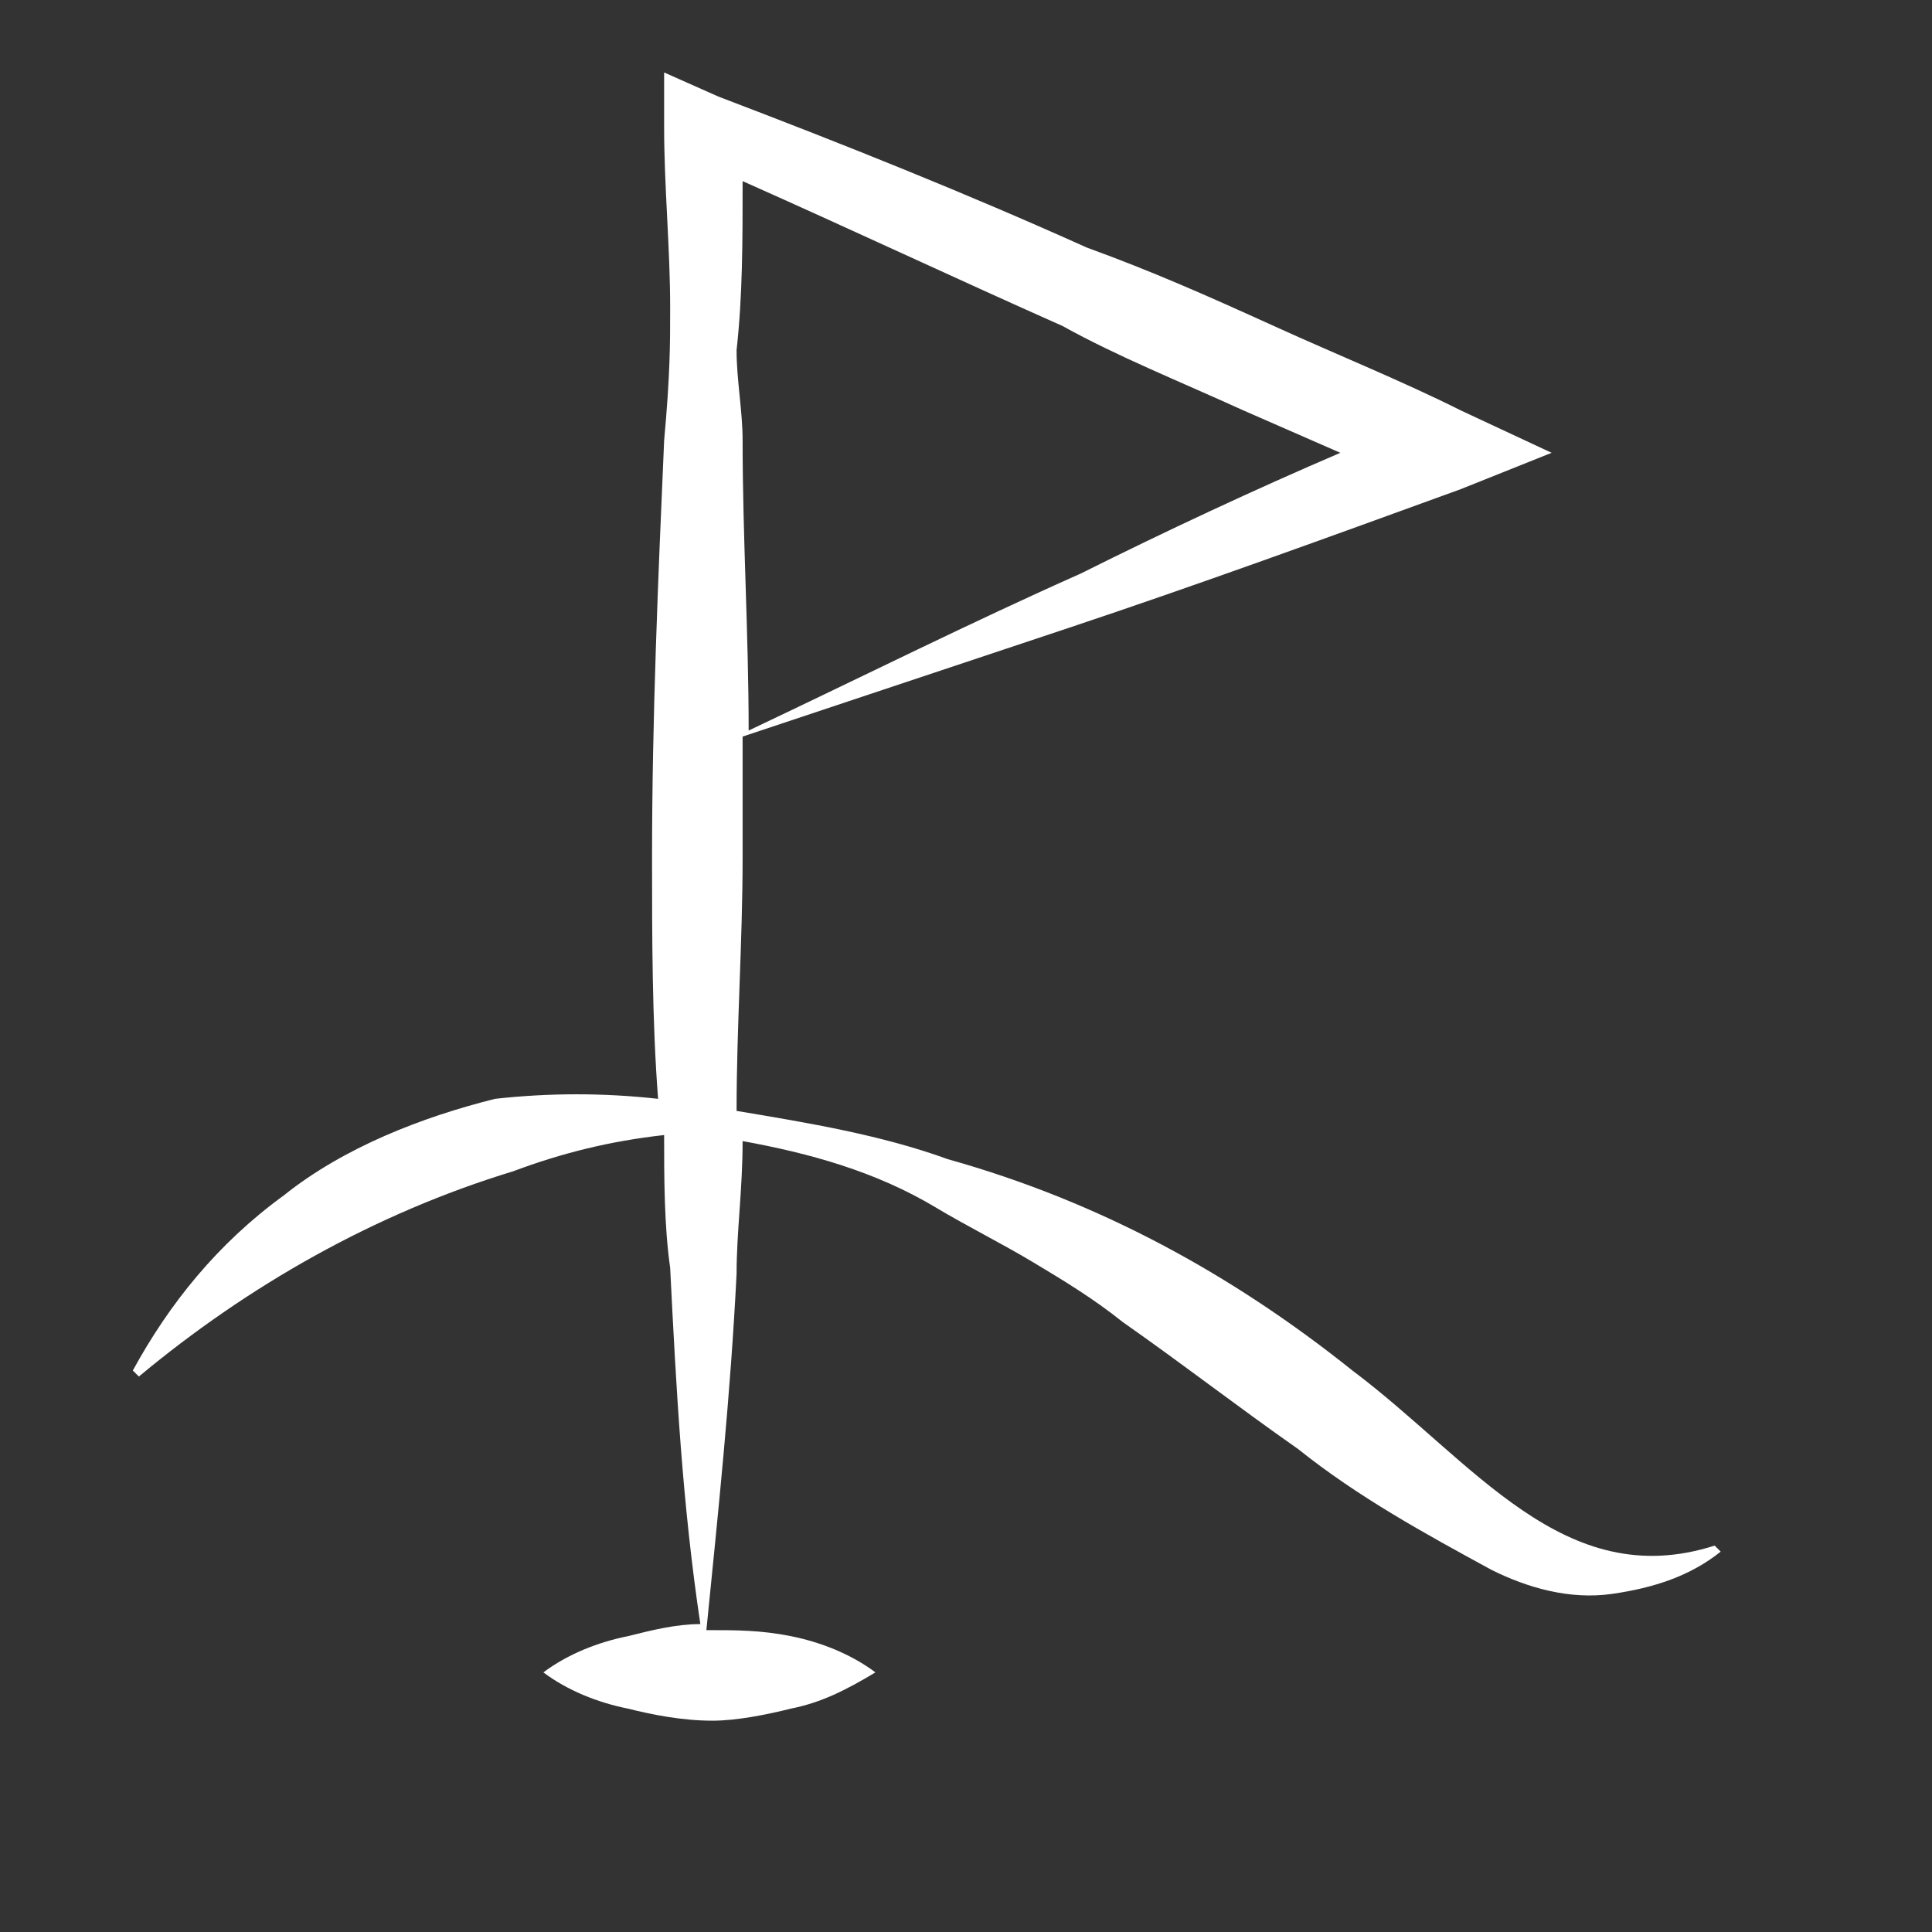 <?xml version="1.0" encoding="utf-8"?>
<!-- Generator: Adobe Illustrator 24.0.1, SVG Export Plug-In . SVG Version: 6.00 Build 0)  -->
<svg version="1.1"  xmlns="http://www.w3.org/2000/svg" xmlns:xlink="http://www.w3.org/1999/xlink" x="0px" y="0px"
	 viewBox="0 0 32 32" style="enable-background:new 0 0 32 32;" xml:space="preserve">
<rect x="0" y="0" width="32" height="32" fill="#333333" stroke="none"/>
<style type="text/css">
	.st0{fill:#FFFFFF;}
</style>
<title>icons</title>
<path class="st0" d="M28.4,25.6c-2.5,0.8-4-1.4-6-2.9c-2-1.6-4.2-2.8-6.7-3.5c-1.1-0.4-2.3-0.6-3.5-0.8c0-1.4,0.1-2.8,0.1-4.2v-2
	l5.4-1.8c2.1-0.7,4.3-1.5,6.5-2.3l1.5-0.6l-1.5-0.7c-1-0.5-2-0.9-3.1-1.4s-2-0.9-3.1-1.3C16,3.2,14,2.4,11.9,1.6L11,1.2v0.9
	c0,1,0.1,2,0.1,3c0,0.6,0,1.1-0.1,2.2c-0.1,2.3-0.2,4.6-0.2,6.9c0,1.3,0,2.7,0.1,4c-0.9-0.1-1.8-0.1-2.7,0C7,18.5,5.7,19,4.7,19.8
	c-1.1,0.8-1.9,1.8-2.5,2.9l0.1,0.1c1.8-1.5,3.9-2.7,6.2-3.4c0.8-0.3,1.6-0.5,2.5-0.6c0,0.7,0,1.5,0.1,2.2c0.1,2,0.2,3.9,0.5,5.9
	c-0.4,0-0.8,0.1-1.2,0.2c-0.5,0.1-1,0.3-1.4,0.6c0.4,0.3,0.9,0.5,1.4,0.6c0.4,0.1,0.9,0.2,1.4,0.2c0.4,0,0.9-0.1,1.3-0.2
	c0.5-0.1,0.9-0.3,1.4-0.6c-0.4-0.3-0.9-0.5-1.4-0.6C12.6,27,12.2,27,11.7,27c0.2-2,0.4-3.9,0.5-5.9c0-0.7,0.1-1.4,0.1-2.2
	c1.1,0.2,2.2,0.5,3.2,1.1c0.5,0.3,1.1,0.6,1.6,0.9s1,0.6,1.5,1c1,0.7,1.9,1.4,2.9,2.1c1,0.8,2.1,1.4,3.2,2c0.6,0.3,1.3,0.5,2,0.4
	c0.7-0.1,1.3-0.3,1.8-0.7L28.4,25.6z M20.6,6.8l1.6,0.7c-1.4,0.6-2.9,1.3-4.3,2c-1.8,0.8-3.6,1.7-5.5,2.6c0-1.6-0.1-3.2-0.1-4.8
	c0-0.5-0.1-1-0.1-1.5c0.1-0.9,0.1-1.8,0.1-2.8c1.8,0.8,3.5,1.6,5.3,2.4C18.5,5.9,19.5,6.3,20.6,6.8z"/>
</svg>
